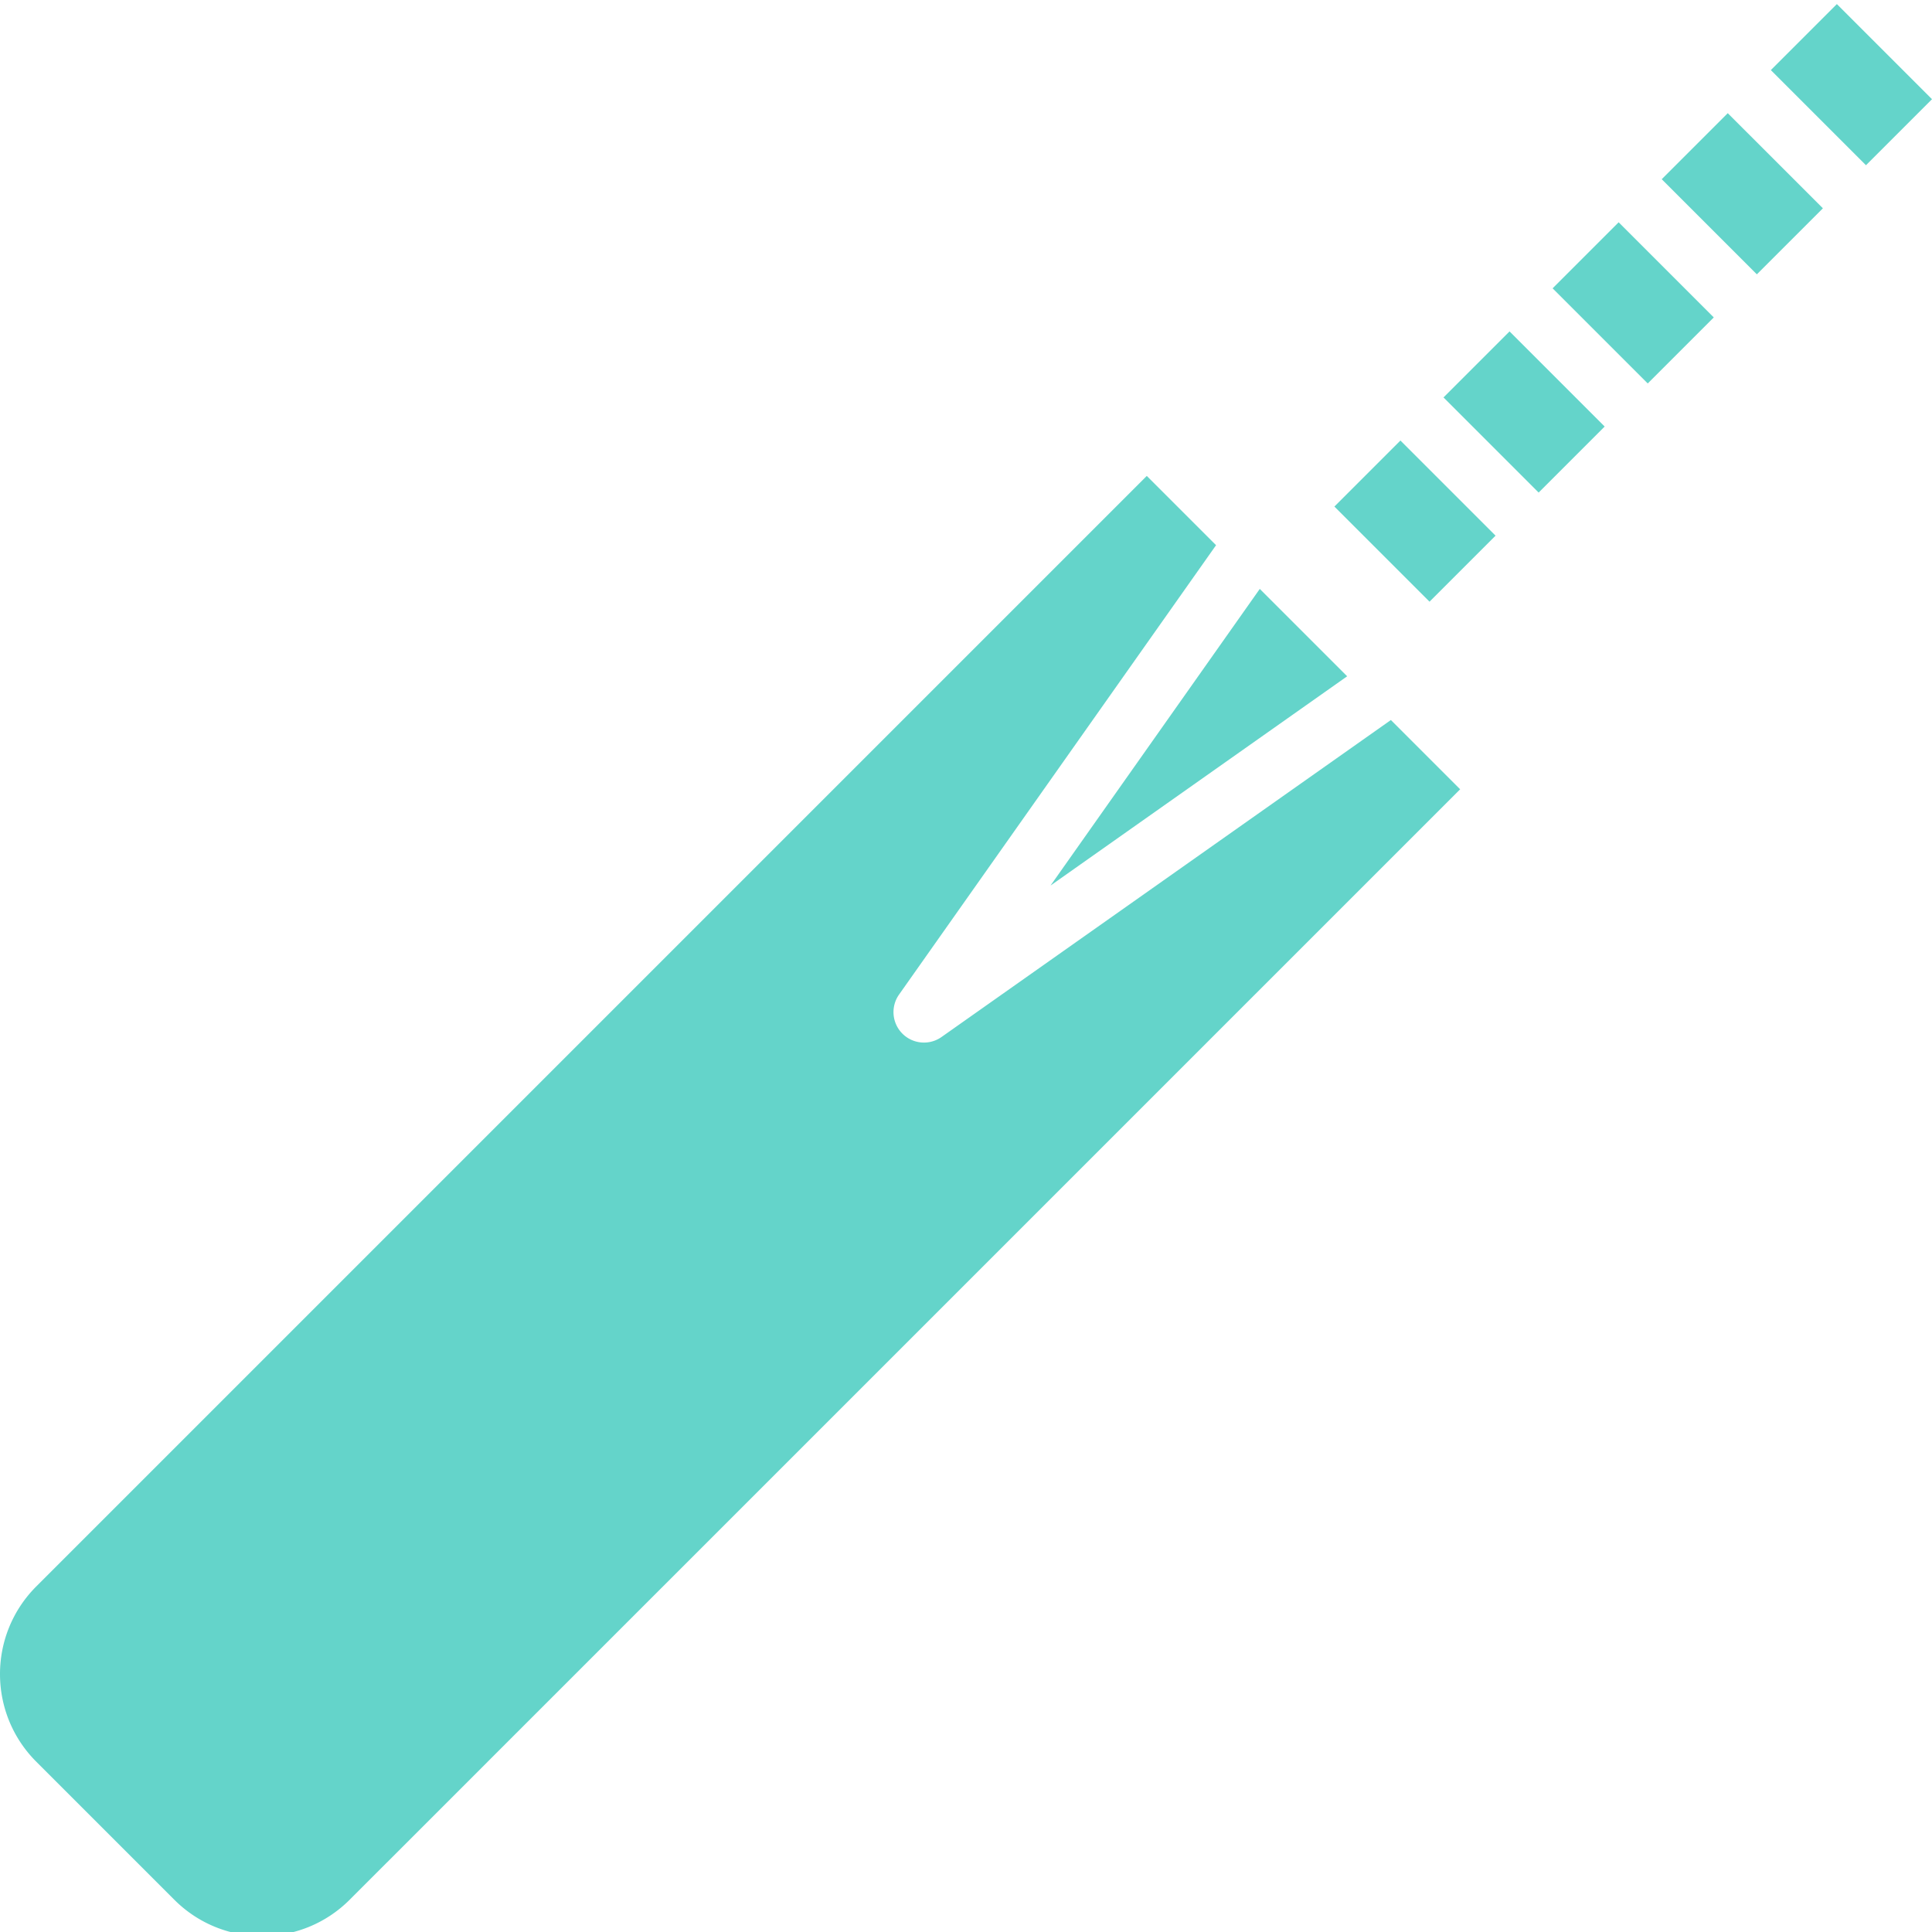 <svg xmlns="http://www.w3.org/2000/svg" version="1.1" xmlns:xlink="http://www.w3.org/1999/xlink" width="512" height="512" x="0" y="0" viewBox="0 0 443.934 443" style="enable-background:new 0 0 512 512" xml:space="preserve" class=""><g><path d="M356.758 65.781 371.93 50.61l21.86 21.86-15.173 15.172zM381.832 40.71l15.172-15.17 21.86 21.855-15.177 15.175zM406.902 15.64 422.074.47l21.86 21.855L428.762 37.5zM309.55 154.93l-20.077-20.078-48.086 68.164zM331.688 90.855l15.175-15.171 21.856 21.859-15.172 15.172zm0 0" fill="#64d4ca" opacity="1" data-original="#000000" class=""></path><path d="M40.078 436.078c11.121 11.098 29.125 11.098 40.246 0l255.188-255.183-15.914-15.918-103.258 72.84a7.001 7.001 0 0 1-9.754-9.758l72.84-103.254-15.918-15.914L8.32 364.078C-2.773 375.2-2.773 393.2 8.32 404.32zM306.617 115.93l15.172-15.172 21.86 21.86-15.172 15.171zm0 0" fill="#64d4ca" opacity="1" data-original="#000000" class=""></path></g></svg>